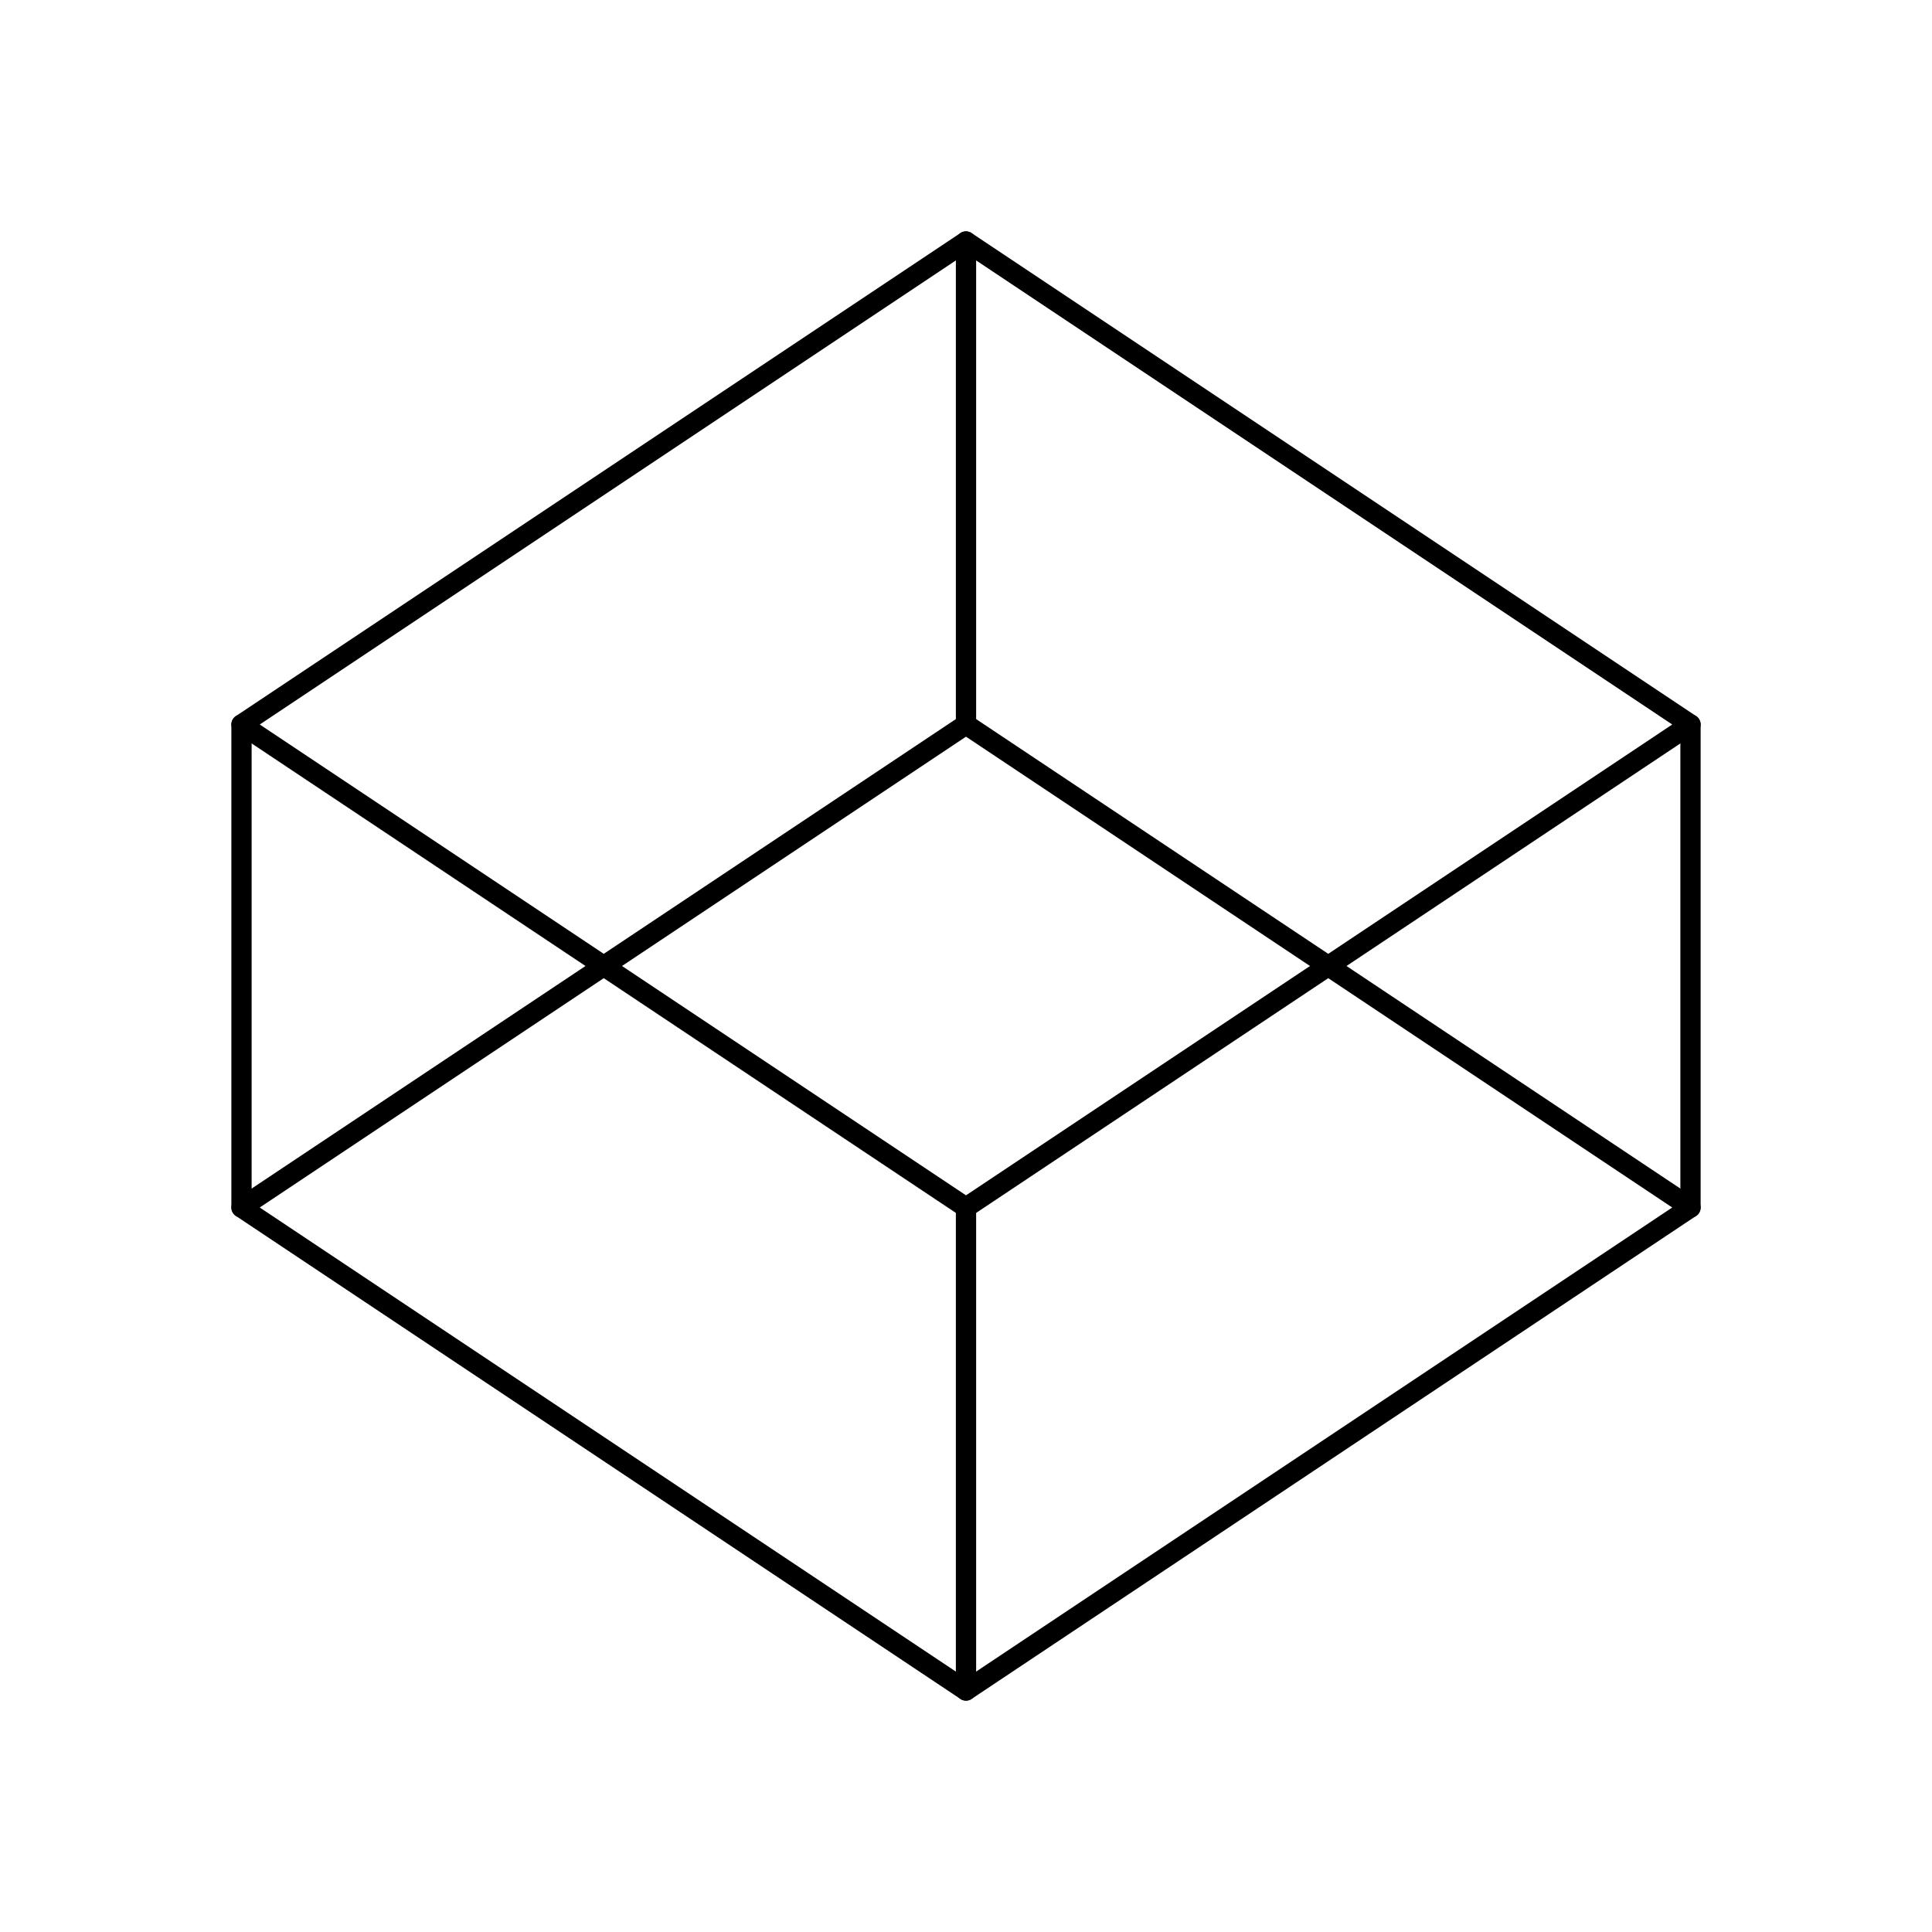 <svg width="143" height="143" viewBox="0 0 143 143" fill="none" xmlns="http://www.w3.org/2000/svg">
<path d="M125.125 53.625V89.375" stroke="black" stroke-width="1.5" stroke-linecap="round" stroke-linejoin="round"/>
<path d="M17.875 89.375V53.625" stroke="black" stroke-width="1.5" stroke-linecap="round" stroke-linejoin="round"/>
<path d="M71.5 125.125V89.375" stroke="black" stroke-width="1.5" stroke-linecap="round" stroke-linejoin="round"/>
<path d="M71.5 17.875V53.625" stroke="black" stroke-width="1.5" stroke-linecap="round" stroke-linejoin="round"/>
<path d="M71.5 89.375L17.875 53.625L71.5 17.875L125.125 53.625L71.5 89.375Z" stroke="black" stroke-width="1.5" stroke-linecap="round" stroke-linejoin="round"/>
<path d="M71.5 125.125L17.875 89.375L71.5 53.625L125.125 89.375L71.5 125.125Z" stroke="black" stroke-width="1.5" stroke-linecap="round" stroke-linejoin="round"/>
</svg>
